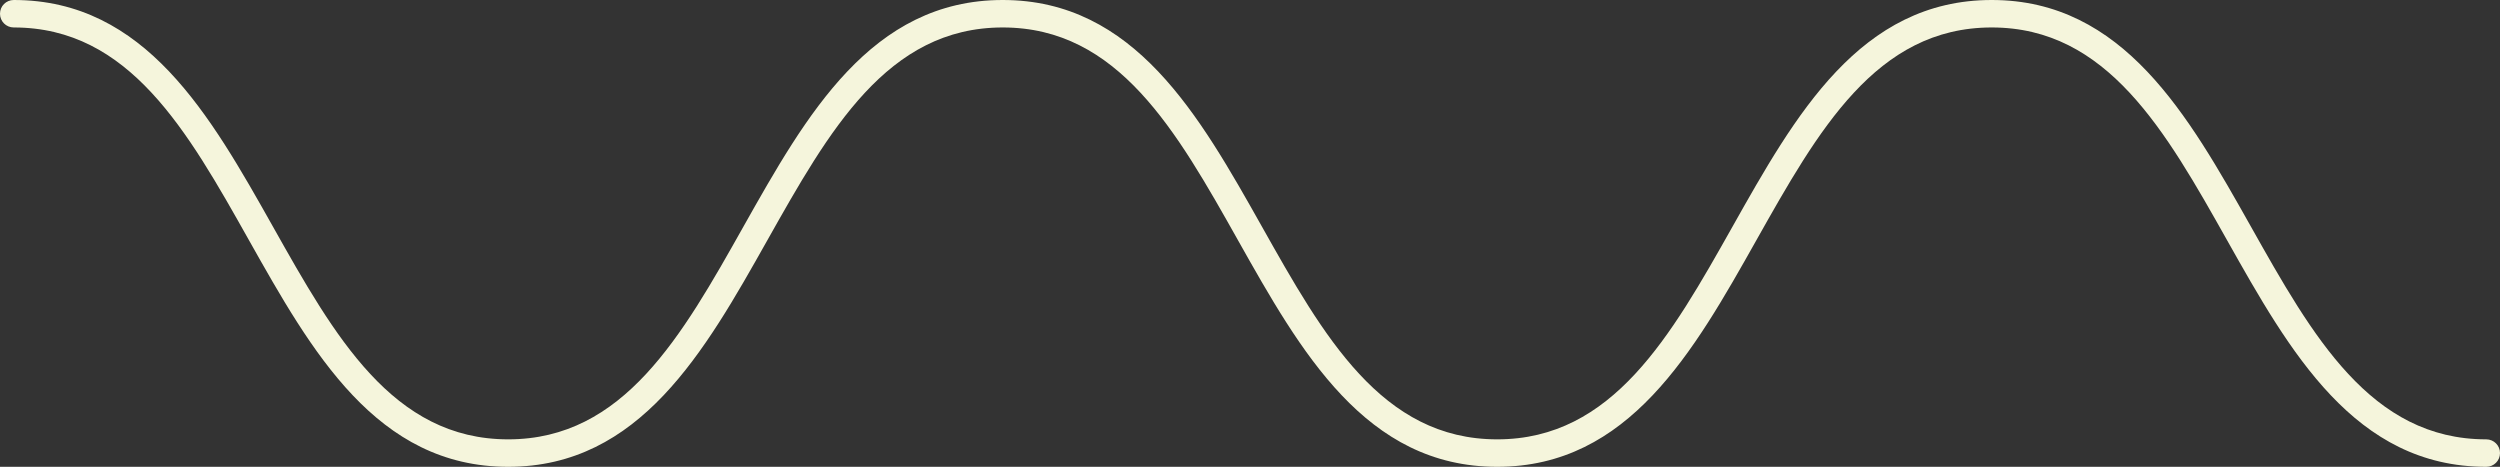 <?xml version="1.0" encoding="UTF-8"?>
<svg id="_レイヤー_2" data-name="レイヤー 2" xmlns="http://www.w3.org/2000/svg" viewBox="0 0 273.13 51">
  <rect x="0" y="0" width="273.13" height="51" fill="#333333" stroke="none"/>
  <defs>
    <style>
      .cls-1 {
        fill: beige;
      }
    </style>
  </defs>
  <g id="_レイヤー_1-2" data-name="レイヤー 1">
    <path class="cls-1" d="M271.63,51c-14.38,0-21.47-12.59-28.32-24.76-6.72-11.95-13.08-23.24-25.71-23.24s-18.98,11.29-25.71,23.24c-6.85,12.17-13.94,24.76-28.32,24.76s-21.47-12.59-28.32-24.76c-6.72-11.95-13.08-23.24-25.7-23.24s-18.98,11.29-25.71,23.24c-6.85,12.17-13.94,24.76-28.32,24.76s-21.47-12.59-28.32-24.76C20.48,14.29,14.13,3,1.5,3c-.83,0-1.5-.67-1.5-1.5S.67,0,1.5,0c14.38,0,21.47,12.59,28.32,24.76,6.72,11.95,13.08,23.24,25.7,23.24s18.98-11.29,25.7-23.24C88.08,12.59,95.16,0,109.55,0s21.47,12.59,28.32,24.76c6.72,11.95,13.08,23.24,25.7,23.24s18.98-11.29,25.71-23.24c6.85-12.17,13.94-24.76,28.32-24.76s21.47,12.59,28.32,24.76c6.72,11.95,13.08,23.24,25.71,23.24.83,0,1.5.67,1.5,1.5s-.67,1.5-1.5,1.5Z"/>
  </g>
</svg>